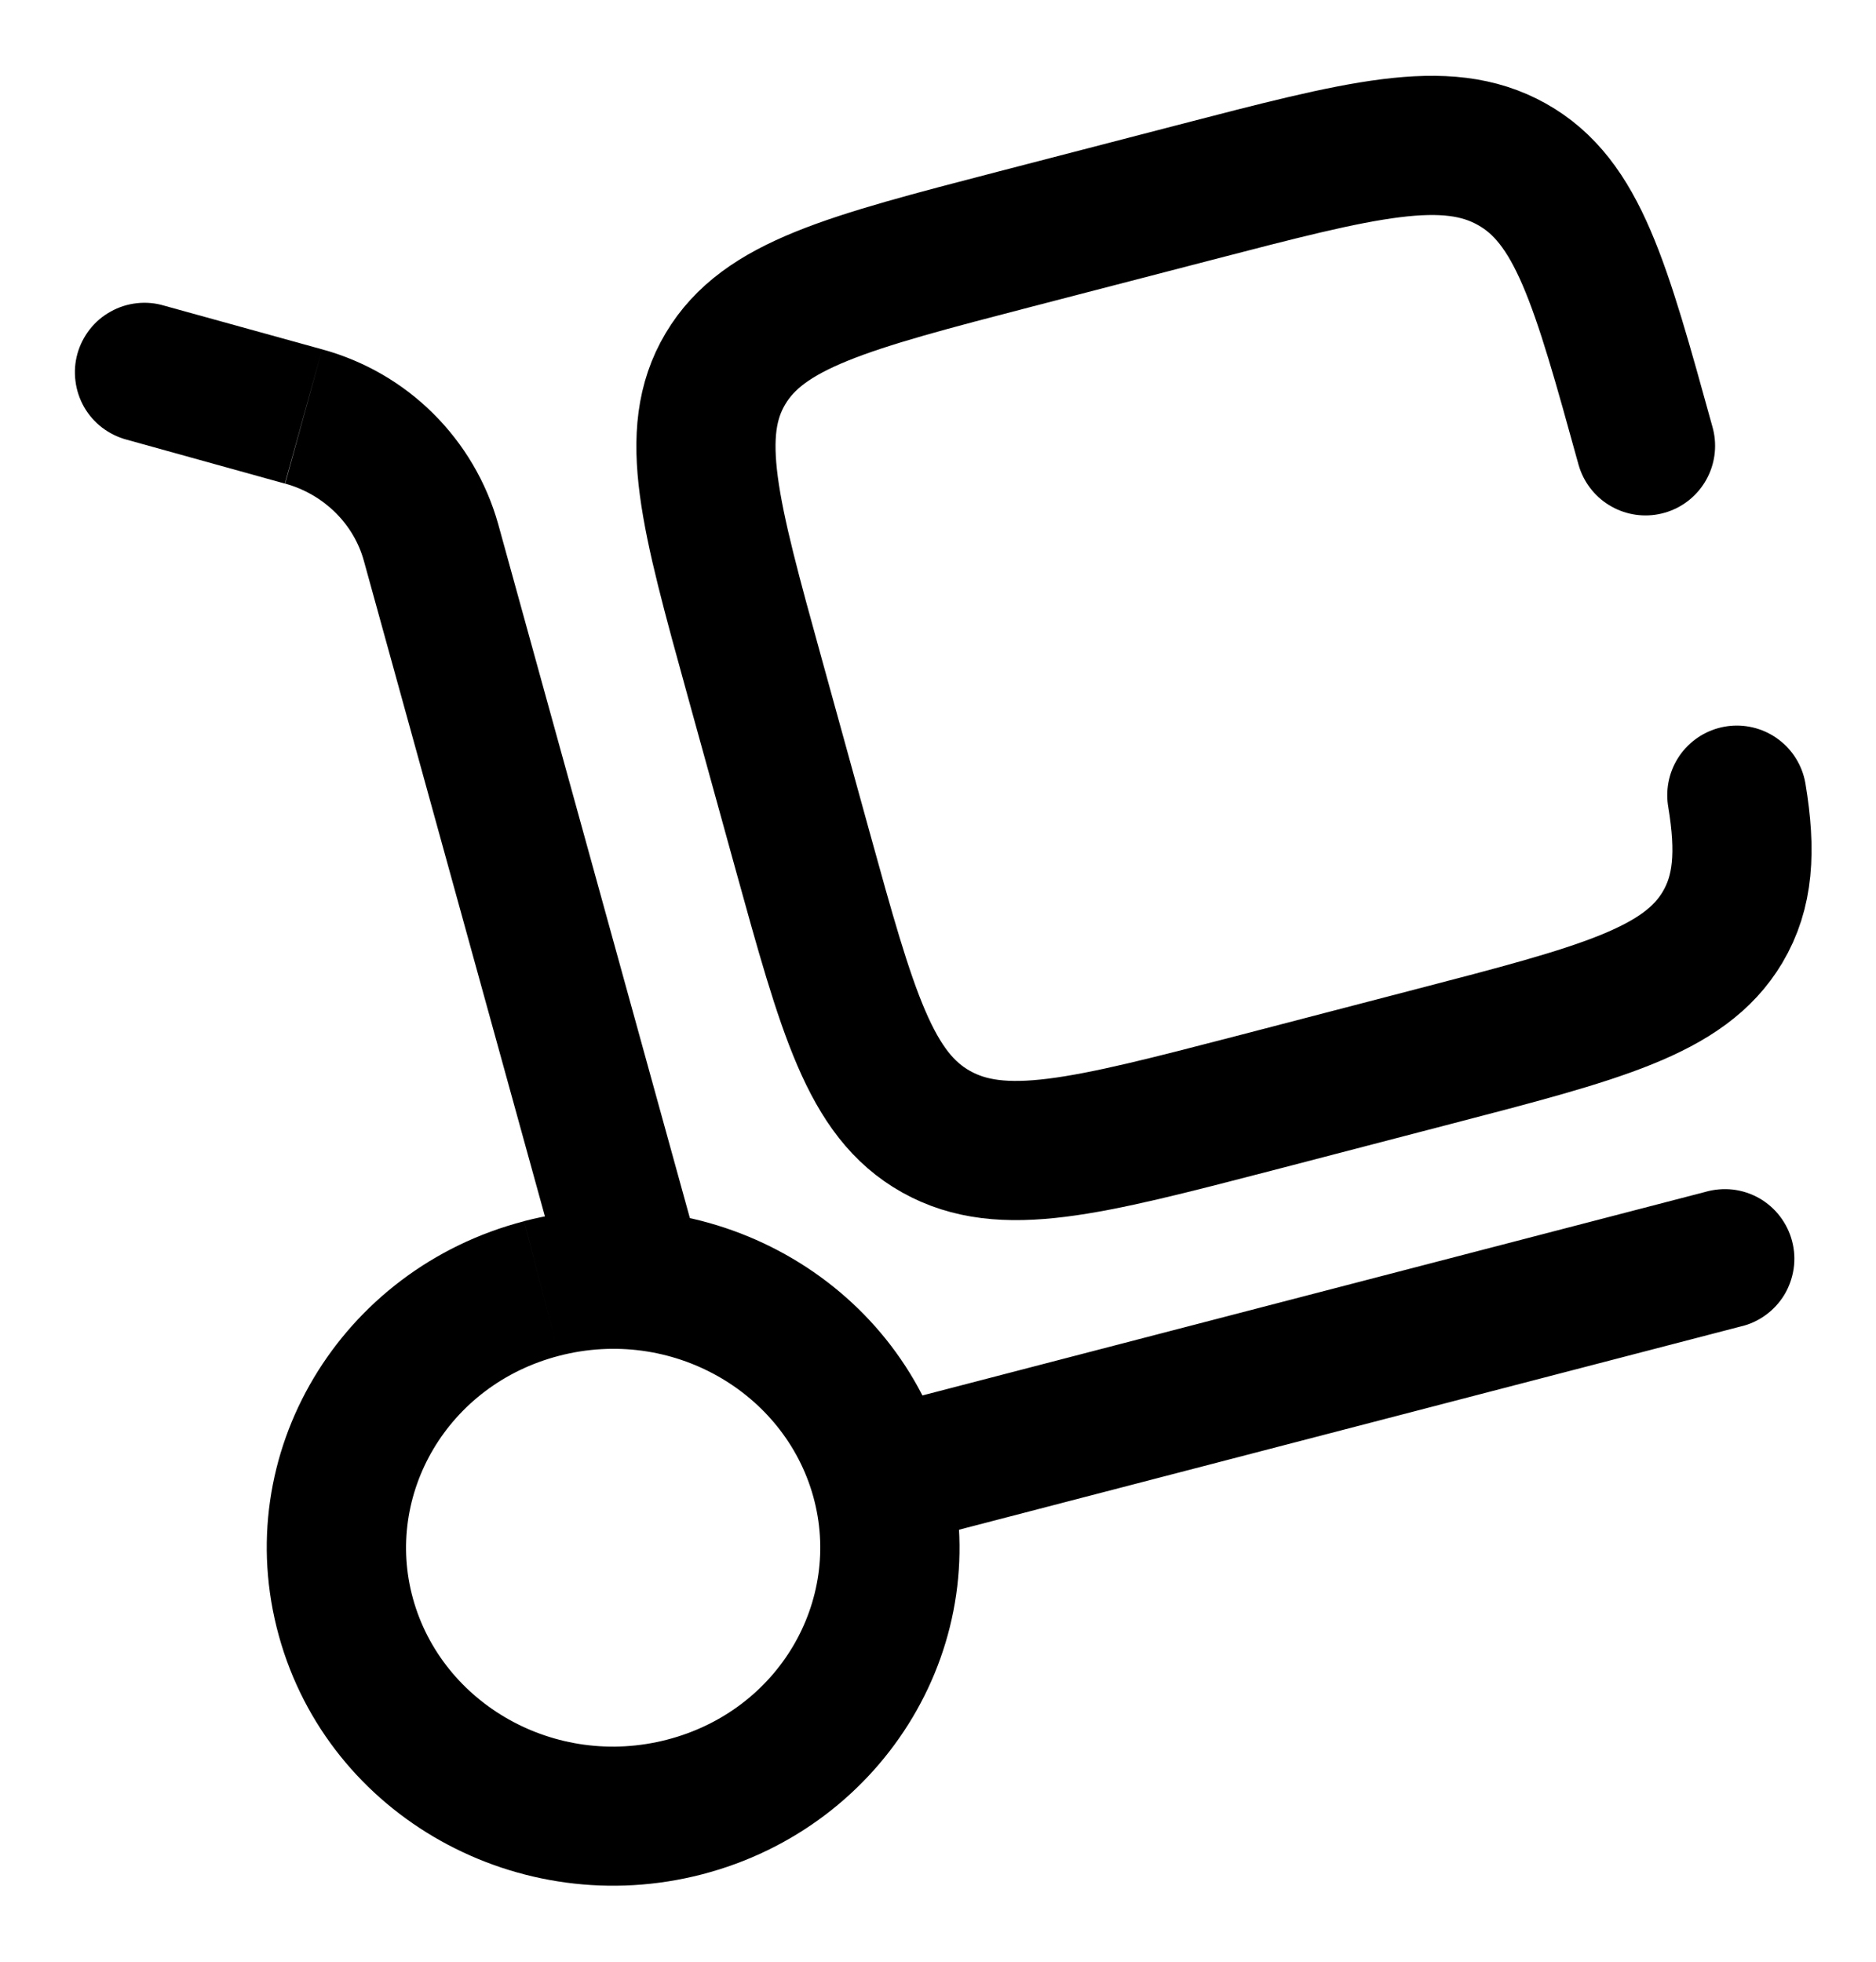<svg width="22" height="23" viewBox="0 0 22 23" fill="none" xmlns="http://www.w3.org/2000/svg">
<path d="M6.609 15.053C6.638 15.156 6.687 15.252 6.753 15.337C6.818 15.422 6.9 15.492 6.994 15.545C7.087 15.598 7.19 15.632 7.296 15.645C7.403 15.658 7.51 15.65 7.614 15.622C7.717 15.593 7.814 15.544 7.898 15.479C7.983 15.413 8.054 15.331 8.106 15.237C8.159 15.144 8.193 15.041 8.206 14.935C8.219 14.829 8.212 14.721 8.183 14.617L6.609 15.053ZM1.923 3.583C1.82 3.552 1.711 3.543 1.604 3.555C1.496 3.567 1.392 3.6 1.298 3.653C1.203 3.705 1.12 3.776 1.053 3.861C0.987 3.946 0.937 4.043 0.908 4.147C0.879 4.251 0.871 4.36 0.885 4.467C0.898 4.575 0.933 4.678 0.986 4.772C1.04 4.866 1.112 4.948 1.198 5.014C1.284 5.079 1.381 5.127 1.486 5.155L1.923 3.583ZM20.41 15.553C20.517 15.529 20.617 15.483 20.705 15.419C20.794 15.355 20.868 15.274 20.925 15.181C20.981 15.087 21.018 14.984 21.034 14.876C21.05 14.768 21.044 14.658 21.016 14.552C20.989 14.447 20.94 14.348 20.874 14.261C20.808 14.175 20.725 14.102 20.63 14.048C20.535 13.994 20.43 13.96 20.322 13.947C20.214 13.935 20.104 13.944 19.999 13.974L20.41 15.553ZM9.538 17.549C9.875 18.768 9.135 20.055 7.825 20.396L8.235 21.975C10.387 21.416 11.701 19.252 11.111 17.114L9.538 17.549ZM7.825 20.396C6.506 20.739 5.183 19.973 4.843 18.743L3.27 19.178C3.857 21.305 6.092 22.532 8.235 21.975L7.825 20.396ZM4.843 18.743C4.506 17.524 5.246 16.236 6.556 15.896L6.146 14.318C3.994 14.876 2.679 17.04 3.27 19.178L4.843 18.743ZM6.556 15.896C7.875 15.553 9.198 16.319 9.538 17.549L11.111 17.114C10.524 14.986 8.289 13.76 6.146 14.317L6.556 15.896ZM8.183 14.617L5.841 6.14L4.267 6.575L6.609 15.053L8.183 14.617ZM3.778 4.096L1.923 3.583L1.486 5.155L3.341 5.67L3.778 4.096ZM5.841 6.14C5.703 5.65 5.44 5.205 5.078 4.846C4.717 4.488 4.269 4.23 3.778 4.096L3.344 5.67C3.806 5.798 4.15 6.15 4.267 6.575L5.841 6.14ZM10.531 18.121L20.41 15.553L20 13.974L10.12 16.542L10.531 18.121Z" fill="black"/>
<path d="M19.297 5.227C18.769 3.316 18.505 2.36 17.73 1.926C16.953 1.491 15.968 1.748 13.998 2.26L11.909 2.802C9.939 3.314 8.954 3.571 8.507 4.324C8.059 5.076 8.322 6.031 8.85 7.941L9.41 9.968C9.938 11.878 10.202 12.834 10.977 13.268C11.753 13.703 12.738 13.446 14.708 12.935L16.797 12.391C18.767 11.879 19.752 11.623 20.2 10.872C20.446 10.458 20.478 9.984 20.368 9.323" stroke="black" stroke-width="1.632" stroke-linecap="round"/>
</svg>
